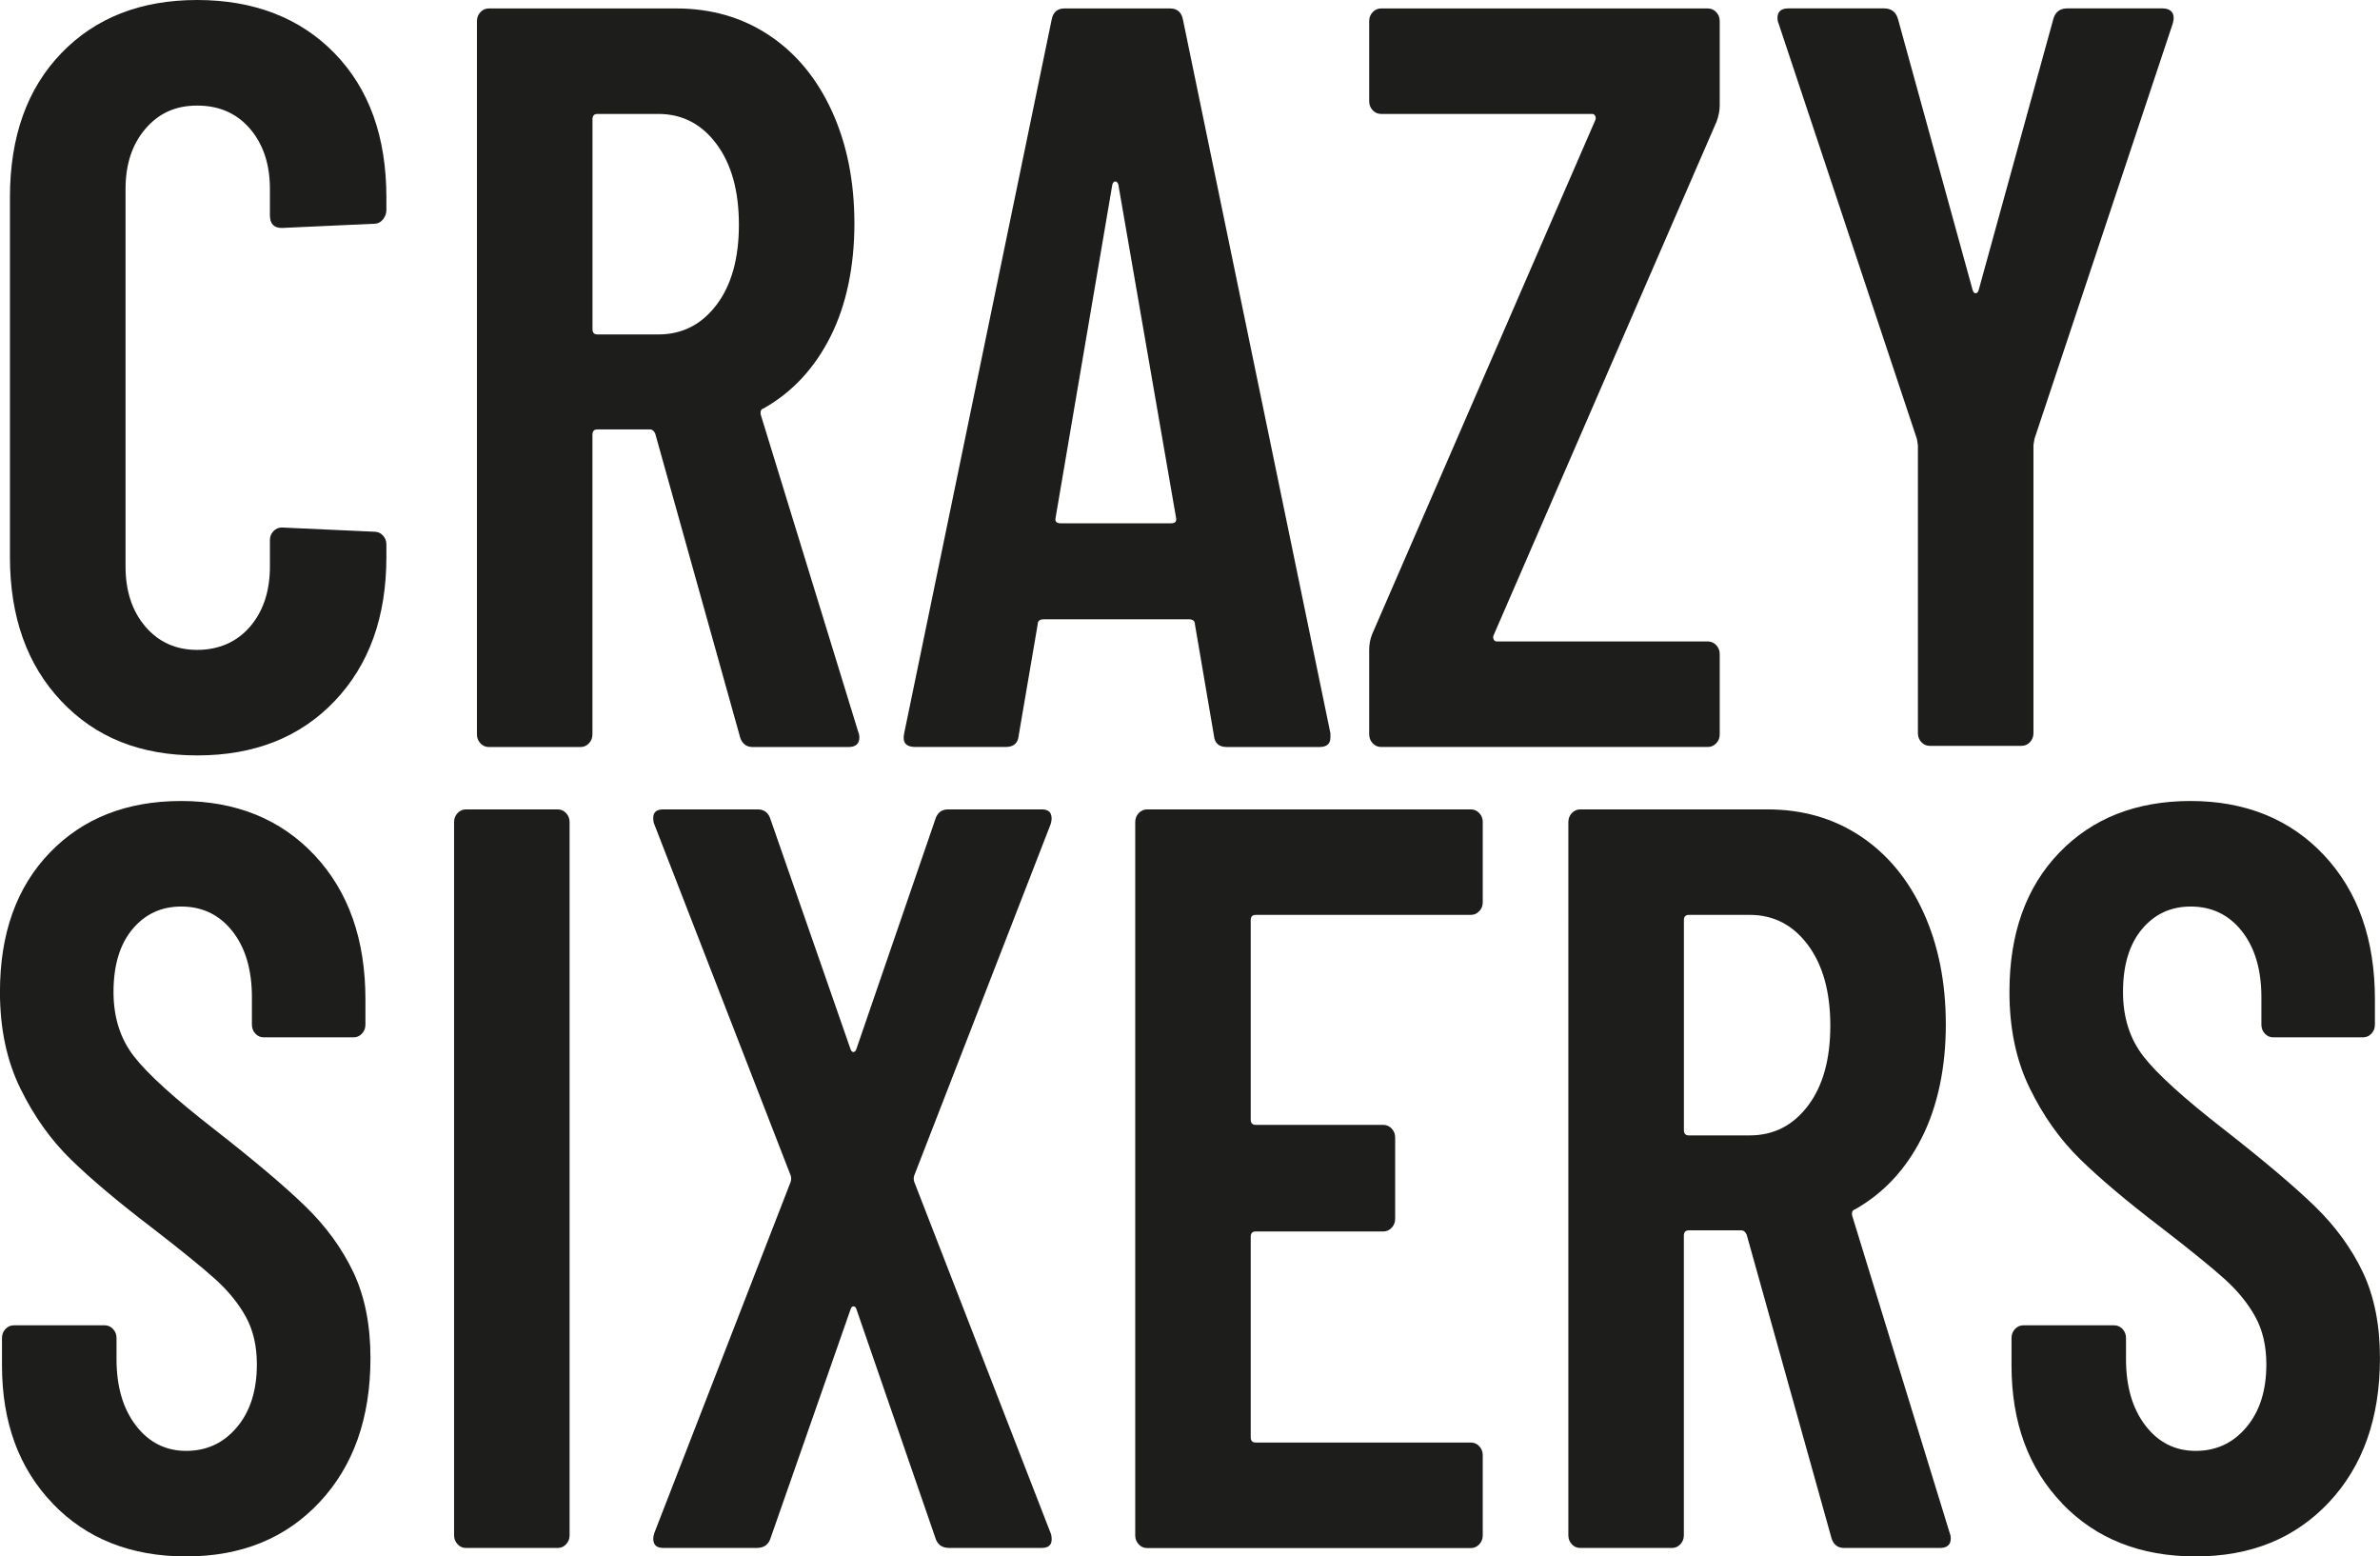 <?xml version="1.0" encoding="UTF-8"?>
<svg id="Capa_2" data-name="Capa 2" xmlns="http://www.w3.org/2000/svg" viewBox="0 0 490.43 320.62">
  <defs>
    <style>
      .cls-1 {
        fill: #1d1d1b;
      }
    </style>
  </defs>
  <g id="Capa_1-2" data-name="Capa 1">
    <g>
      <path class="cls-1" d="M12.62,144.43c-7.05-7.46-10.57-17.35-10.57-29.67V40.64c0-12.46,3.52-22.35,10.57-29.67C19.66,3.66,29,0,40.63,0s21.2,3.66,28.32,10.98c7.11,7.32,10.67,17.21,10.67,29.67v2.61c0,.73-.24,1.38-.72,1.96-.48,.58-1.06,.87-1.74,.87l-19.08,.87c-1.64,0-2.46-.87-2.46-2.61v-5.43c0-5.07-1.37-9.2-4.1-12.39-2.74-3.19-6.36-4.78-10.88-4.78s-7.94,1.6-10.67,4.78c-2.74,3.19-4.1,7.32-4.1,12.39V116.71c0,5.07,1.37,9.2,4.1,12.39,2.74,3.19,6.29,4.78,10.67,4.78s8.14-1.59,10.88-4.78c2.73-3.19,4.1-7.32,4.1-12.39v-5.43c0-.72,.24-1.34,.72-1.85,.48-.51,1.06-.76,1.74-.76l19.08,.87c.68,0,1.26,.25,1.74,.76,.48,.51,.72,1.12,.72,1.85v2.61c0,12.32-3.56,22.21-10.67,29.67-7.11,7.46-16.55,11.19-28.32,11.19s-20.97-3.73-28.01-11.19Z"/>
      <path class="cls-1" d="M152.46,151.71l-17.44-62.38c-.28-.58-.62-.87-1.03-.87h-10.88c-.69,0-1.03,.36-1.03,1.09v61.73c0,.73-.24,1.34-.72,1.85-.48,.51-1.06,.76-1.74,.76h-18.88c-.69,0-1.27-.25-1.74-.76-.48-.51-.72-1.12-.72-1.85V4.35c0-.72,.24-1.34,.72-1.85,.48-.51,1.06-.76,1.74-.76h38.58c7.25,0,13.65,1.85,19.19,5.54,5.54,3.69,9.85,8.91,12.93,15.65,3.08,6.74,4.62,14.45,4.62,23.15s-1.64,16.74-4.93,23.26c-3.28,6.52-7.87,11.45-13.75,14.78-.55,.15-.75,.58-.62,1.3l20.11,65.42c.13,.29,.21,.65,.21,1.09,0,1.3-.75,1.96-2.26,1.96h-19.7c-1.37,0-2.26-.72-2.67-2.17ZM122.09,24.56v43.25c0,.73,.34,1.09,1.03,1.09h12.52c4.92,0,8.93-2.03,12-6.09,3.08-4.05,4.62-9.56,4.62-16.52s-1.54-12.5-4.62-16.63c-3.08-4.13-7.08-6.19-12-6.19h-12.52c-.69,0-1.03,.36-1.03,1.09Z"/>
      <path class="cls-1" d="M250.14,151.49l-3.9-22.82c0-.72-.41-1.09-1.23-1.09h-29.96c-.82,0-1.23,.36-1.23,1.09l-3.9,22.82c-.14,1.6-1.03,2.39-2.67,2.39h-18.67c-1.92,0-2.67-.94-2.26-2.83L216.69,4.13c.27-1.59,1.16-2.39,2.67-2.39h21.75c1.5,0,2.39,.8,2.67,2.39l30.37,146.93v.87c0,1.3-.75,1.96-2.26,1.96h-19.08c-1.64,0-2.53-.79-2.67-2.39Zm-31.6-43.69h22.78c.82,0,1.16-.36,1.03-1.09l-11.9-68.68c-.14-.43-.34-.65-.62-.65s-.48,.22-.62,.65l-11.7,68.68c-.14,.73,.21,1.09,1.03,1.09Z"/>
      <path class="cls-1" d="M282.86,153.12c-.48-.51-.72-1.12-.72-1.85v-17.39c0-1.16,.21-2.24,.62-3.26l45.96-105.85c.13-.29,.13-.58,0-.87-.14-.29-.34-.43-.62-.43h-43.5c-.69,0-1.27-.25-1.74-.76-.48-.51-.72-1.12-.72-1.85V4.35c0-.72,.24-1.34,.72-1.85,.48-.51,1.06-.76,1.74-.76h67.31c.68,0,1.26,.25,1.74,.76,.48,.51,.72,1.12,.72,1.85V21.73c0,1.02-.21,2.1-.62,3.26l-45.96,105.85c-.14,.29-.14,.58,0,.87,.13,.29,.34,.43,.62,.43h43.5c.68,0,1.26,.25,1.74,.76,.48,.51,.72,1.12,.72,1.85v16.52c0,.73-.24,1.34-.72,1.85-.48,.51-1.06,.76-1.74,.76h-67.31c-.69,0-1.27-.25-1.74-.76Z"/>
      <path class="cls-1" d="M395.93,152.9c-.48-.51-.72-1.12-.72-1.85v-59.34l-.21-1.3L366.48,4.78c-.14-.29-.21-.65-.21-1.09,0-1.3,.75-1.96,2.26-1.96h19.7c1.5,0,2.46,.73,2.87,2.17l15.39,55.86c.13,.43,.34,.65,.62,.65s.48-.22,.62-.65l15.39-55.86c.41-1.45,1.37-2.17,2.87-2.17h19.7c.82,0,1.44,.25,1.85,.76,.41,.51,.48,1.27,.21,2.28l-28.52,85.63-.21,1.3v59.34c0,.73-.24,1.34-.72,1.85-.48,.51-1.06,.76-1.75,.76h-18.88c-.69,0-1.27-.25-1.74-.76Z"/>
      <path class="cls-1" d="M10.88,309.75c-6.98-7.24-10.47-16.74-10.47-28.47v-5.65c0-.72,.24-1.34,.72-1.85,.48-.51,1.06-.76,1.74-.76H21.55c.68,0,1.26,.25,1.74,.76,.48,.51,.72,1.12,.72,1.85v4.35c0,5.65,1.33,10.22,4,13.69,2.67,3.48,6.12,5.22,10.36,5.22s7.73-1.63,10.46-4.89c2.74-3.26,4.1-7.57,4.1-12.93,0-3.77-.75-7.03-2.26-9.78-1.51-2.75-3.63-5.36-6.36-7.82-2.74-2.46-7.11-6.01-13.13-10.65-6.84-5.22-12.35-9.85-16.52-13.91-4.17-4.05-7.66-8.95-10.46-14.67-2.81-5.72-4.21-12.35-4.21-19.89,0-12.03,3.42-21.59,10.26-28.69,6.84-7.1,15.87-10.65,27.09-10.65s20.52,3.73,27.5,11.19c6.98,7.46,10.46,17.35,10.46,29.67v5.22c0,.73-.24,1.34-.72,1.85-.48,.51-1.06,.76-1.74,.76h-18.47c-.69,0-1.27-.25-1.74-.76-.48-.51-.72-1.12-.72-1.85v-5.65c0-5.65-1.33-10.18-4-13.58-2.67-3.4-6.19-5.11-10.57-5.11-4.1,0-7.46,1.56-10.05,4.67-2.6,3.12-3.9,7.43-3.9,12.93,0,5.22,1.4,9.64,4.21,13.26,2.8,3.62,8.31,8.62,16.52,15,8.34,6.52,14.64,11.84,18.88,15.97,4.24,4.13,7.52,8.66,9.85,13.58,2.32,4.93,3.49,10.8,3.49,17.61,0,12.32-3.49,22.21-10.47,29.67-6.98,7.46-16.14,11.19-27.5,11.19s-20.52-3.62-27.5-10.87Z"/>
      <path class="cls-1" d="M94.29,318.12c-.48-.51-.72-1.12-.72-1.85V169.35c0-.72,.24-1.34,.72-1.85,.48-.51,1.06-.76,1.74-.76h18.88c.68,0,1.26,.25,1.74,.76,.48,.51,.72,1.12,.72,1.85v146.93c0,.73-.24,1.34-.72,1.85-.48,.51-1.06,.76-1.74,.76h-18.88c-.69,0-1.27-.25-1.74-.76Z"/>
      <path class="cls-1" d="M134.82,318.01c-.28-.58-.28-1.3,0-2.17l28.11-72.38c.13-.43,.13-.87,0-1.3l-28.11-72.38c-.14-.29-.21-.72-.21-1.3,0-1.16,.68-1.74,2.05-1.74h19.49c1.37,0,2.26,.73,2.67,2.17l16.42,47.16c.13,.43,.34,.65,.62,.65s.48-.22,.62-.65l16.21-47.16c.41-1.45,1.3-2.17,2.67-2.17h19.29c.96,0,1.57,.29,1.85,.87,.27,.58,.27,1.3,0,2.17l-28.11,72.38c-.14,.43-.14,.87,0,1.3l28.11,72.38c.13,.29,.21,.73,.21,1.3,0,1.16-.69,1.74-2.05,1.74h-19.08c-1.51,0-2.46-.72-2.87-2.17l-16.21-46.95c-.14-.43-.34-.65-.62-.65s-.48,.22-.62,.65l-16.42,46.95c-.41,1.45-1.37,2.17-2.87,2.17h-19.29c-.96,0-1.57-.29-1.85-.87Z"/>
      <path class="cls-1" d="M304.82,187.71c-.48,.51-1.06,.76-1.74,.76h-44.32c-.69,0-1.03,.36-1.03,1.09v41.08c0,.73,.34,1.09,1.03,1.09h26.27c.68,0,1.26,.25,1.74,.76,.48,.51,.72,1.12,.72,1.85v16.74c0,.73-.24,1.34-.72,1.85-.48,.51-1.06,.76-1.74,.76h-26.27c-.69,0-1.03,.36-1.03,1.09v41.3c0,.73,.34,1.09,1.03,1.09h44.32c.68,0,1.26,.25,1.74,.76,.48,.51,.72,1.12,.72,1.85v16.52c0,.73-.24,1.34-.72,1.85-.48,.51-1.06,.76-1.74,.76h-66.69c-.69,0-1.27-.25-1.74-.76-.48-.51-.72-1.12-.72-1.85V169.35c0-.72,.24-1.34,.72-1.85,.48-.51,1.06-.76,1.74-.76h66.69c.68,0,1.26,.25,1.74,.76,.48,.51,.72,1.12,.72,1.85v16.52c0,.73-.24,1.34-.72,1.85Z"/>
      <path class="cls-1" d="M377.36,316.71l-17.44-62.38c-.28-.58-.62-.87-1.03-.87h-10.88c-.69,0-1.03,.36-1.03,1.09v61.73c0,.73-.24,1.34-.72,1.85-.48,.51-1.06,.76-1.74,.76h-18.88c-.69,0-1.27-.25-1.74-.76-.48-.51-.72-1.12-.72-1.85V169.35c0-.72,.24-1.34,.72-1.85,.48-.51,1.06-.76,1.74-.76h38.58c7.25,0,13.65,1.85,19.19,5.54,5.54,3.69,9.85,8.91,12.93,15.65,3.08,6.74,4.62,14.45,4.62,23.15s-1.64,16.74-4.93,23.26c-3.28,6.52-7.87,11.45-13.75,14.78-.55,.15-.75,.58-.62,1.3l20.11,65.42c.13,.29,.21,.65,.21,1.09,0,1.3-.75,1.96-2.26,1.96h-19.7c-1.37,0-2.26-.72-2.67-2.17Zm-30.37-127.15v43.25c0,.73,.34,1.09,1.03,1.09h12.52c4.92,0,8.93-2.03,12-6.09,3.08-4.05,4.62-9.56,4.62-16.52s-1.54-12.5-4.62-16.63c-3.08-4.13-7.08-6.19-12-6.19h-12.52c-.69,0-1.03,.36-1.03,1.09Z"/>
      <path class="cls-1" d="M424.97,309.75c-6.98-7.24-10.47-16.74-10.47-28.47v-5.65c0-.72,.24-1.34,.72-1.85,.48-.51,1.06-.76,1.74-.76h18.67c.68,0,1.26,.25,1.74,.76,.48,.51,.72,1.12,.72,1.85v4.35c0,5.65,1.33,10.22,4,13.69,2.67,3.48,6.12,5.22,10.36,5.22s7.73-1.63,10.46-4.89c2.74-3.26,4.1-7.57,4.1-12.93,0-3.77-.75-7.03-2.26-9.78-1.51-2.75-3.63-5.36-6.36-7.82-2.74-2.46-7.11-6.01-13.13-10.65-6.84-5.22-12.35-9.85-16.52-13.91-4.17-4.05-7.66-8.95-10.46-14.67-2.81-5.72-4.21-12.35-4.21-19.89,0-12.03,3.42-21.59,10.26-28.69,6.84-7.1,15.87-10.65,27.09-10.65s20.52,3.73,27.5,11.19c6.98,7.46,10.46,17.35,10.46,29.67v5.22c0,.73-.24,1.34-.72,1.85-.48,.51-1.06,.76-1.74,.76h-18.47c-.69,0-1.27-.25-1.74-.76-.48-.51-.72-1.12-.72-1.85v-5.65c0-5.65-1.33-10.18-4-13.58-2.67-3.4-6.19-5.11-10.57-5.11-4.1,0-7.46,1.56-10.05,4.67-2.6,3.12-3.9,7.43-3.9,12.93,0,5.22,1.4,9.64,4.21,13.26,2.8,3.62,8.31,8.62,16.52,15,8.34,6.52,14.64,11.84,18.88,15.97,4.24,4.13,7.52,8.66,9.85,13.58,2.32,4.93,3.49,10.8,3.49,17.61,0,12.32-3.49,22.21-10.47,29.67-6.98,7.46-16.14,11.19-27.5,11.19s-20.52-3.62-27.5-10.87Z"/>
    </g>
  </g>
</svg>
